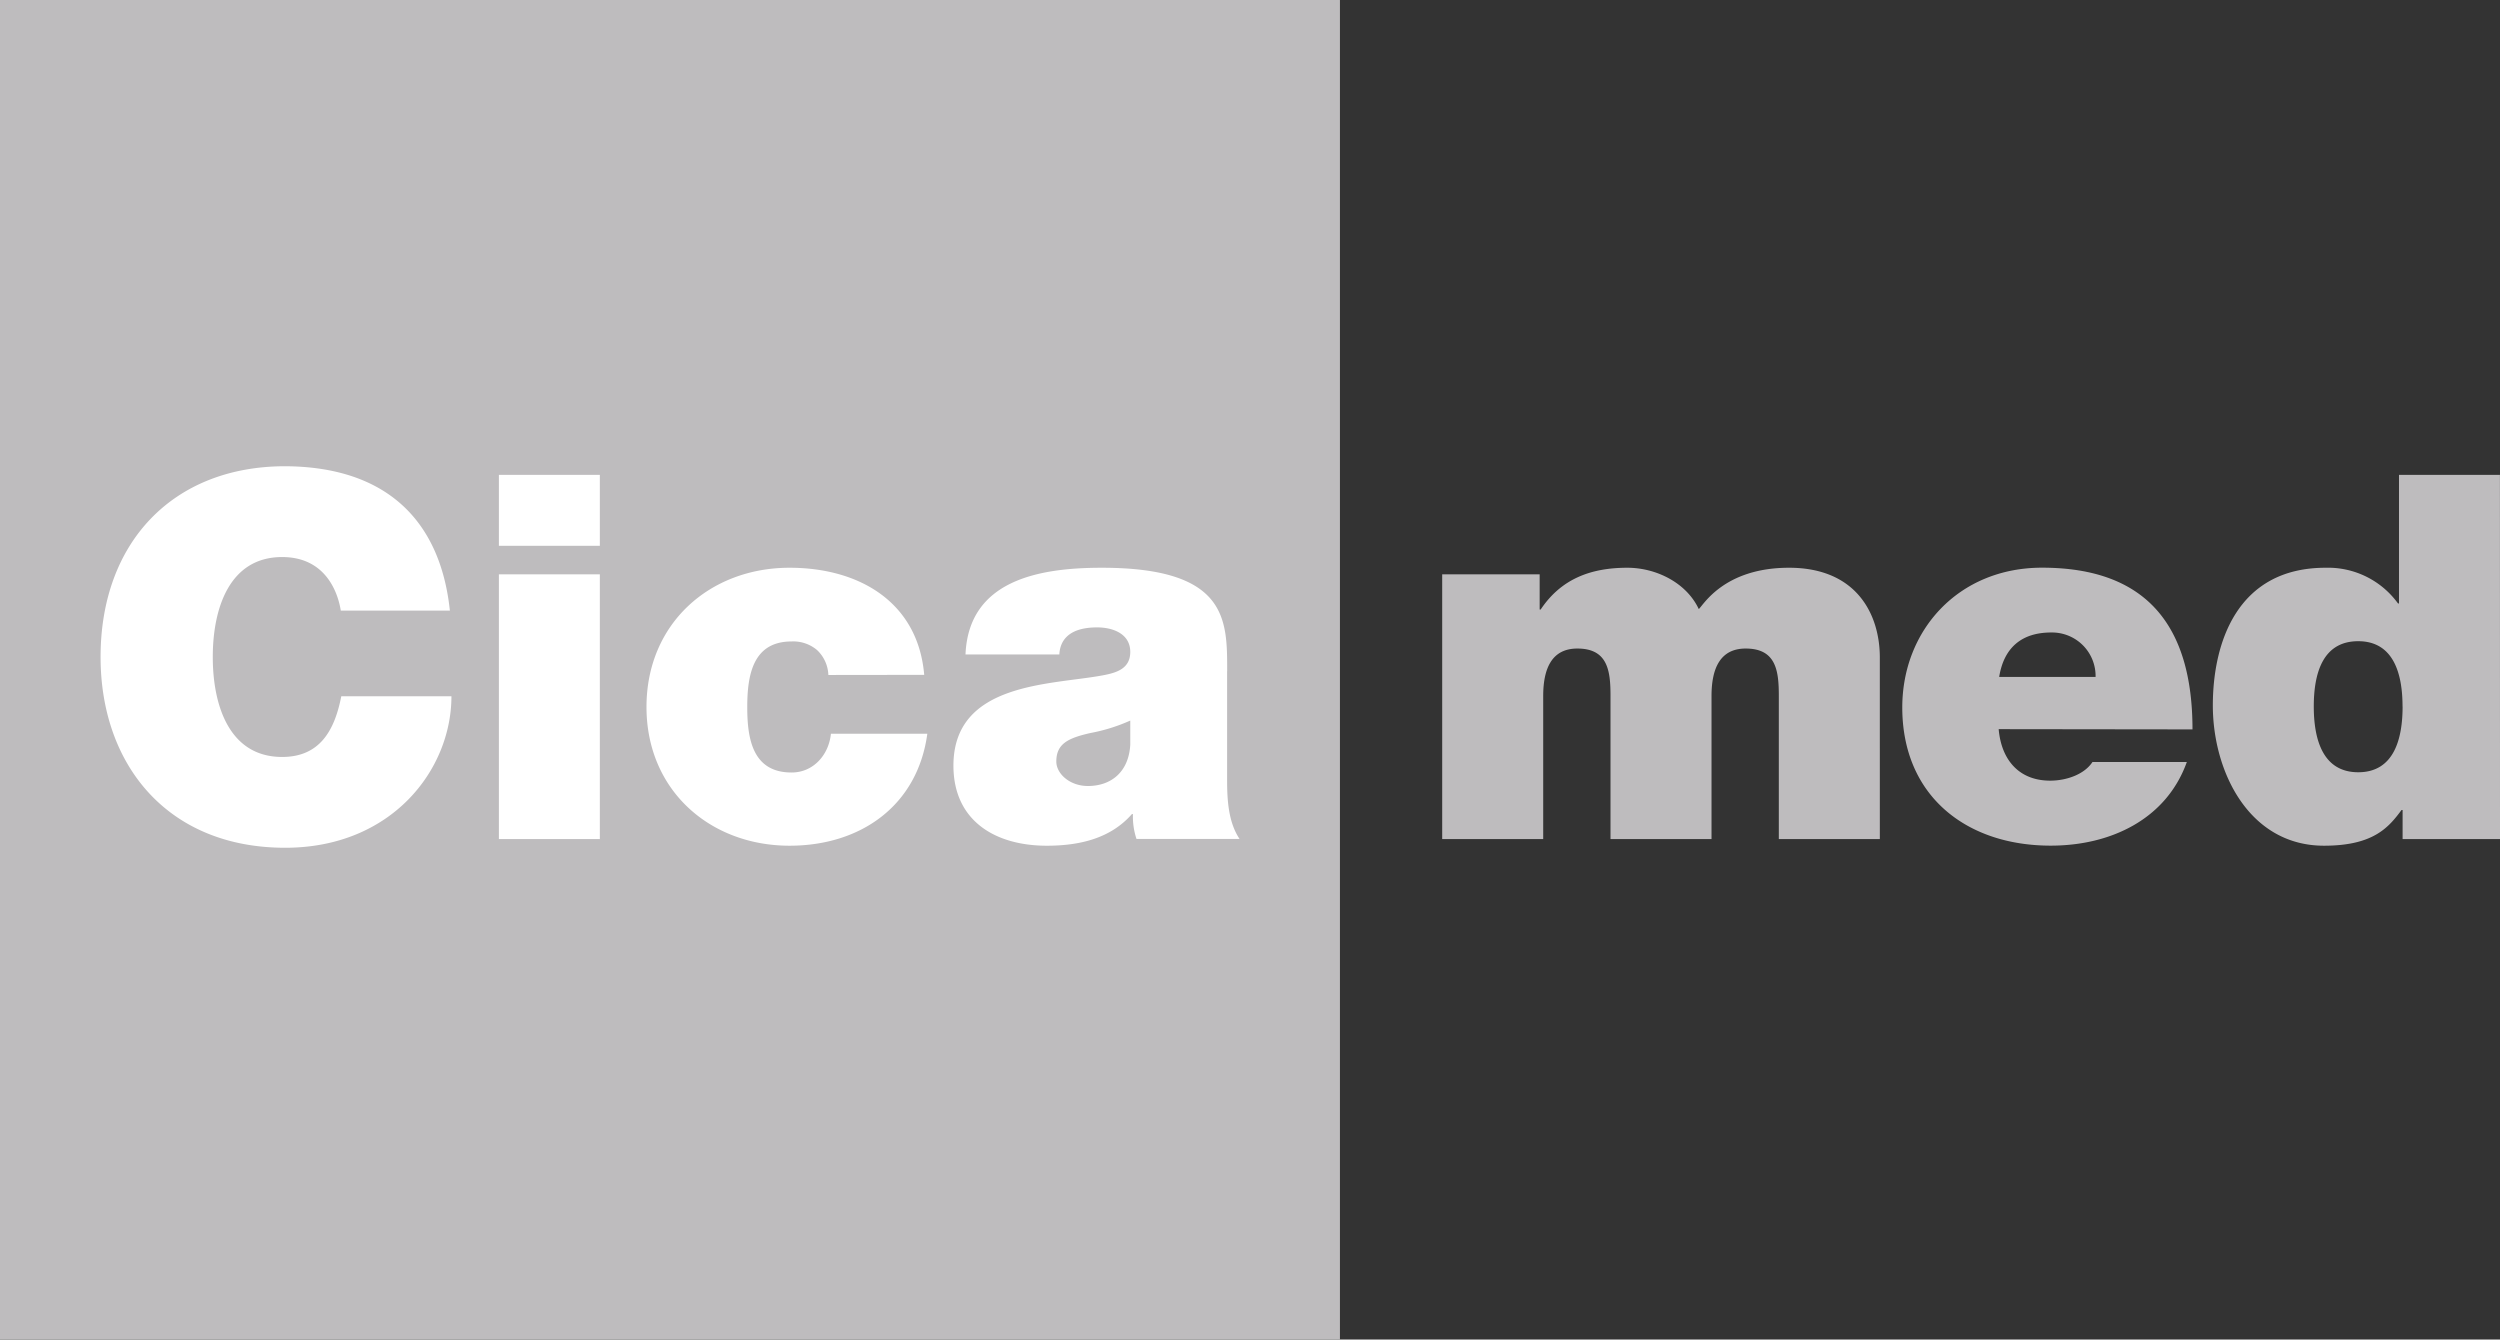 <svg id="Lager_1" data-name="Lager 1" xmlns="http://www.w3.org/2000/svg" xmlns:xlink="http://www.w3.org/1999/xlink" viewBox="0 0 401.94 215.37"><rect x="0" y="0" width="401.94" height="215.37" fill="#333333" stroke="none"/><defs><style>.cls-1{fill:none;}.cls-2{clip-path:url(#clip-path);}.cls-3{fill:#bebcbe;}.cls-4{fill:#fff;}</style><clipPath id="clip-path" transform="translate(0 -0.57)"><rect class="cls-1" y="0.57" width="401.94" height="215.37"/></clipPath></defs><g class="cls-2"><rect class="cls-3" width="215.43" height="215.37"/></g><path class="cls-3" d="M386.28,114.15c0,5.09-1.31,10.58-7.13,10.58S372,119.24,372,114.15s1.31-10.49,7.14-10.49,7.13,5.49,7.13,10.49m15.66-37.23H385.7V97.59h-.16a13.89,13.89,0,0,0-11.64-5.74c-14.27,0-18.13,12.13-18.13,22.14,0,10.66,5.83,22.55,17.88,22.55,8,0,10.42-3,12.46-5.74h.17v4.67h15.66ZM352.5,117.84c0-16.56-7.3-26-24.19-26-13.45,0-22.47,10.08-22.47,22.47,0,14.18,10.25,22.22,23.86,22.22,9.68,0,18.61-4.27,21.89-13.45H336.42c-1.31,2-4.18,3-6.8,3-5.09,0-7.87-3.44-8.28-8.28Zm-31.08-8.44c.74-4.6,3.52-7.14,8.36-7.14a7,7,0,0,1,7.14,7.14Zm-89.55,26.07h16.24v-23c0-4.43,1.39-7.63,5.49-7.63,4.92,0,5.33,3.61,5.33,7.63v23h16.24v-23c0-4.43,1.39-7.63,5.49-7.63,4.92,0,5.33,3.61,5.33,7.63v23h16.24V106.28c0-6.89-3.69-14.43-14.6-14.43-10.57,0-13.85,6.15-14.51,6.64-2-4.26-6.89-6.64-11.48-6.64-5.9,0-10.66,1.8-13.94,6.72h-.16V92.91H231.87Z" transform="translate(0 -0.57)"/><path class="cls-4" d="M197.3,108.49c0-8.2.16-16.64-20.17-16.64-10.09,0-21.4,2-21.9,13.94h15.09c.08-1.81,1.07-4.35,6.07-4.35,2.62,0,5.33,1.07,5.33,3.94,0,2.7-2.21,3.36-4.43,3.77-8.28,1.56-24,1.07-24,14.51,0,8.94,6.8,12.88,15,12.88,5.25,0,10.25-1.15,13.7-5.09h.16a11.42,11.42,0,0,0,.57,4h16.57c-1.81-2.7-2-6.31-2-9.51V108.49M181.72,120.3c-.25,4.43-3.12,6.64-6.81,6.64-2.95,0-5.08-2-5.08-3.93,0-2.87,1.89-3.77,5.49-4.59a28.32,28.32,0,0,0,6.4-2Zm-33.13-11.23c-1-11.73-10.49-17.22-21.65-17.22-12.79,0-23,8.94-23,22.38s10.25,22.31,23,22.31c11.49,0,20.59-6.48,22.15-18h-15.5c-.33,3.36-2.79,6.23-6.32,6.23-6.23,0-7.13-5.33-7.13-10.5s.9-10.57,7.13-10.57a5.91,5.91,0,0,1,4.1,1.39,5.79,5.79,0,0,1,1.81,4ZM80.21,88.32H96.44V76.92H80.21Zm0,47.15H96.44V92.91H80.21ZM72.33,98.74C70.78,84.06,61.92,75.61,45.85,75.53c-18,0-29.68,12.22-29.68,30.67,0,17.3,10.74,30.67,29.68,30.67,17.14,0,26.73-12.55,26.73-24.36H54.87c-1.07,5.5-3.45,9.76-9.51,9.76-8.45,0-11.15-8.2-11.15-16.07s2.7-16.07,11.15-16.07c7.46,0,9.1,6.47,9.43,8.61Z" transform="translate(0 -0.57)"/></svg>
